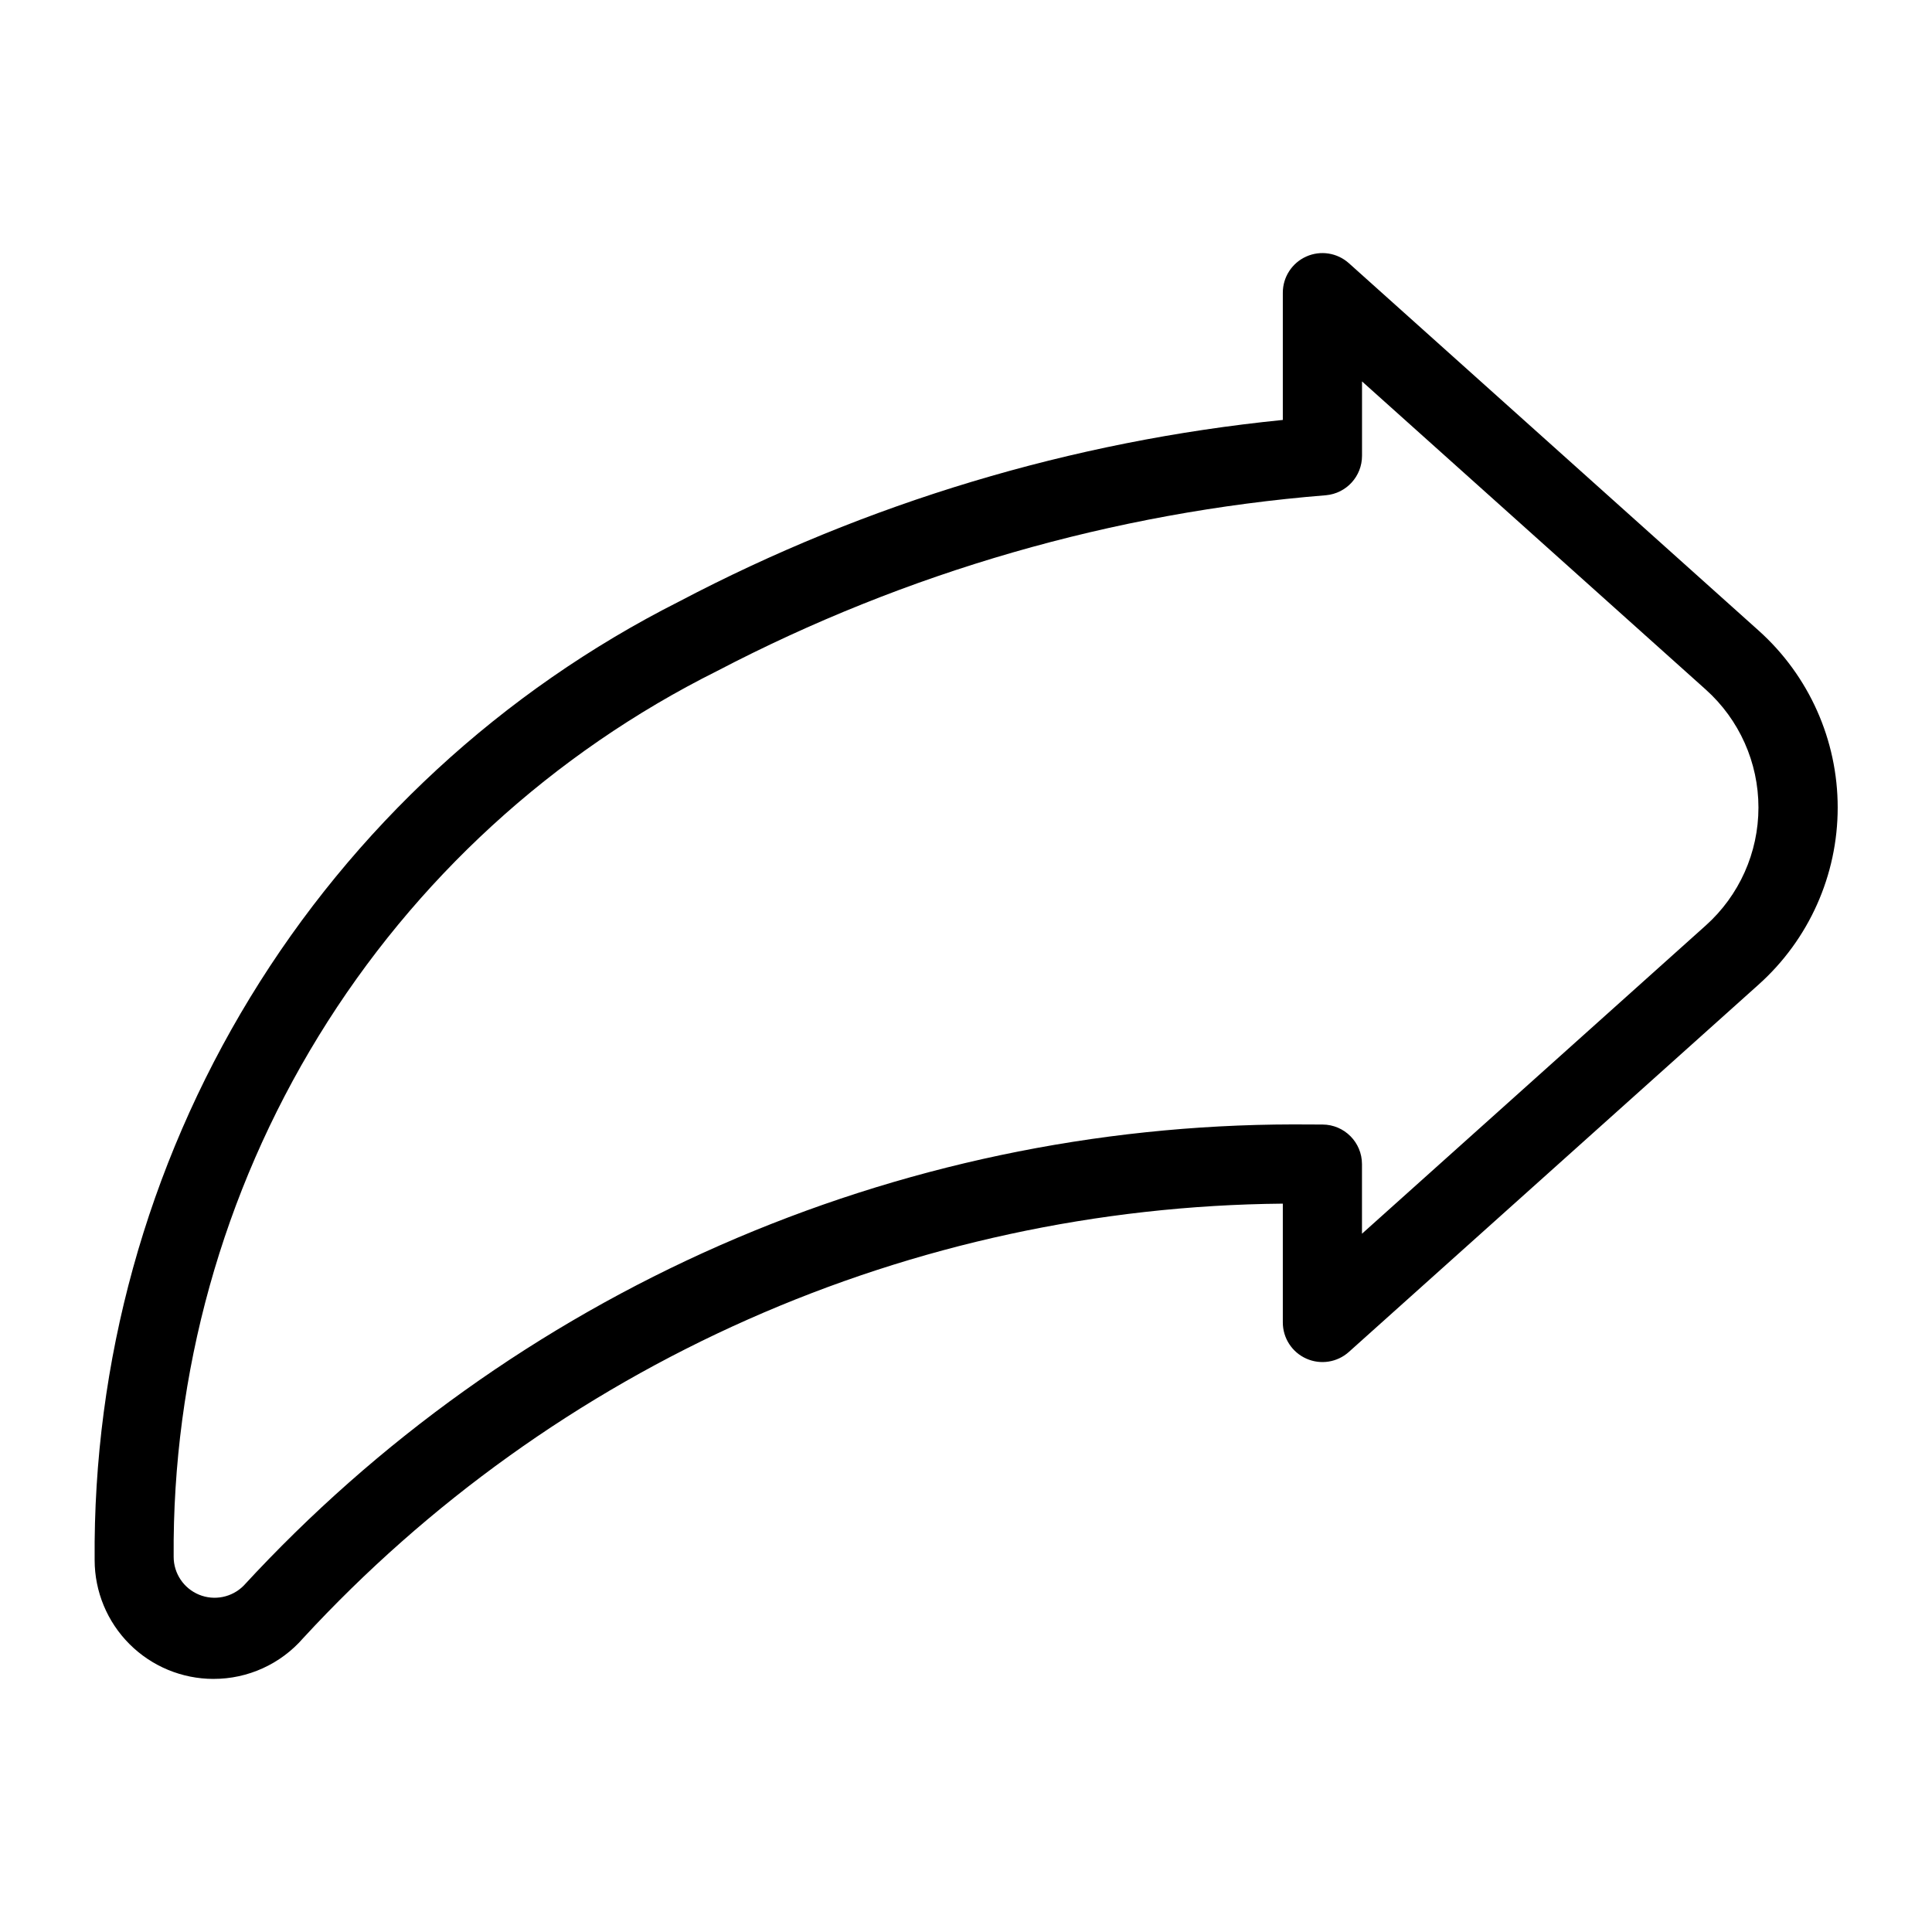 <?xml version="1.0" encoding="UTF-8"?>
<!-- Uploaded to: SVG Repo, www.svgrepo.com, Generator: SVG Repo Mixer Tools -->
<svg fill="#000000" width="800px" height="800px" version="1.1" viewBox="144 144 512 512" xmlns="http://www.w3.org/2000/svg">
 <path d="m200.57 588.93c-8.348-0.008-16.352-3.328-22.254-9.23-5.906-5.906-9.227-13.906-9.234-22.258-0.43-52.574 13.848-104.22 41.219-149.11 27.371-44.891 66.746-81.23 113.68-104.93 49.742-26.168 104.06-42.504 159.98-48.113v-33.723c0-4.144 2.438-7.898 6.223-9.586 3.781-1.688 8.203-0.992 11.285 1.773l108.61 97.375c13.32 11.945 20.93 28.992 20.93 46.887 0 17.891-7.609 34.938-20.93 46.883l-108.61 97.375c-3.082 2.769-7.504 3.465-11.285 1.773-3.785-1.688-6.223-5.441-6.223-9.586v-31.484c-48.84 0.438-97.078 10.883-141.73 30.684-44.652 19.805-84.77 48.547-117.88 84.453-5.984 6.887-14.66 10.832-23.781 10.812zm304.38-343.85v19.711c0.004 5.43-4.141 9.965-9.551 10.453-56.359 4.539-111.23 20.379-161.34 46.57-43.57 21.734-80.164 55.258-105.63 96.762-25.461 41.5-38.77 89.316-38.406 138 0 4.394 2.656 8.359 6.719 10.031 4.066 1.672 8.738 0.727 11.836-2.394 35.414-38.461 78.41-69.176 126.27-90.215 47.867-21.035 99.566-31.938 151.85-32.016l7.789 0.031c5.781 0.023 10.453 4.715 10.453 10.496v18.441l91.105-81.684c8.887-7.965 13.965-19.332 13.965-31.262 0-11.934-5.078-23.301-13.965-31.266z"/>
</svg>